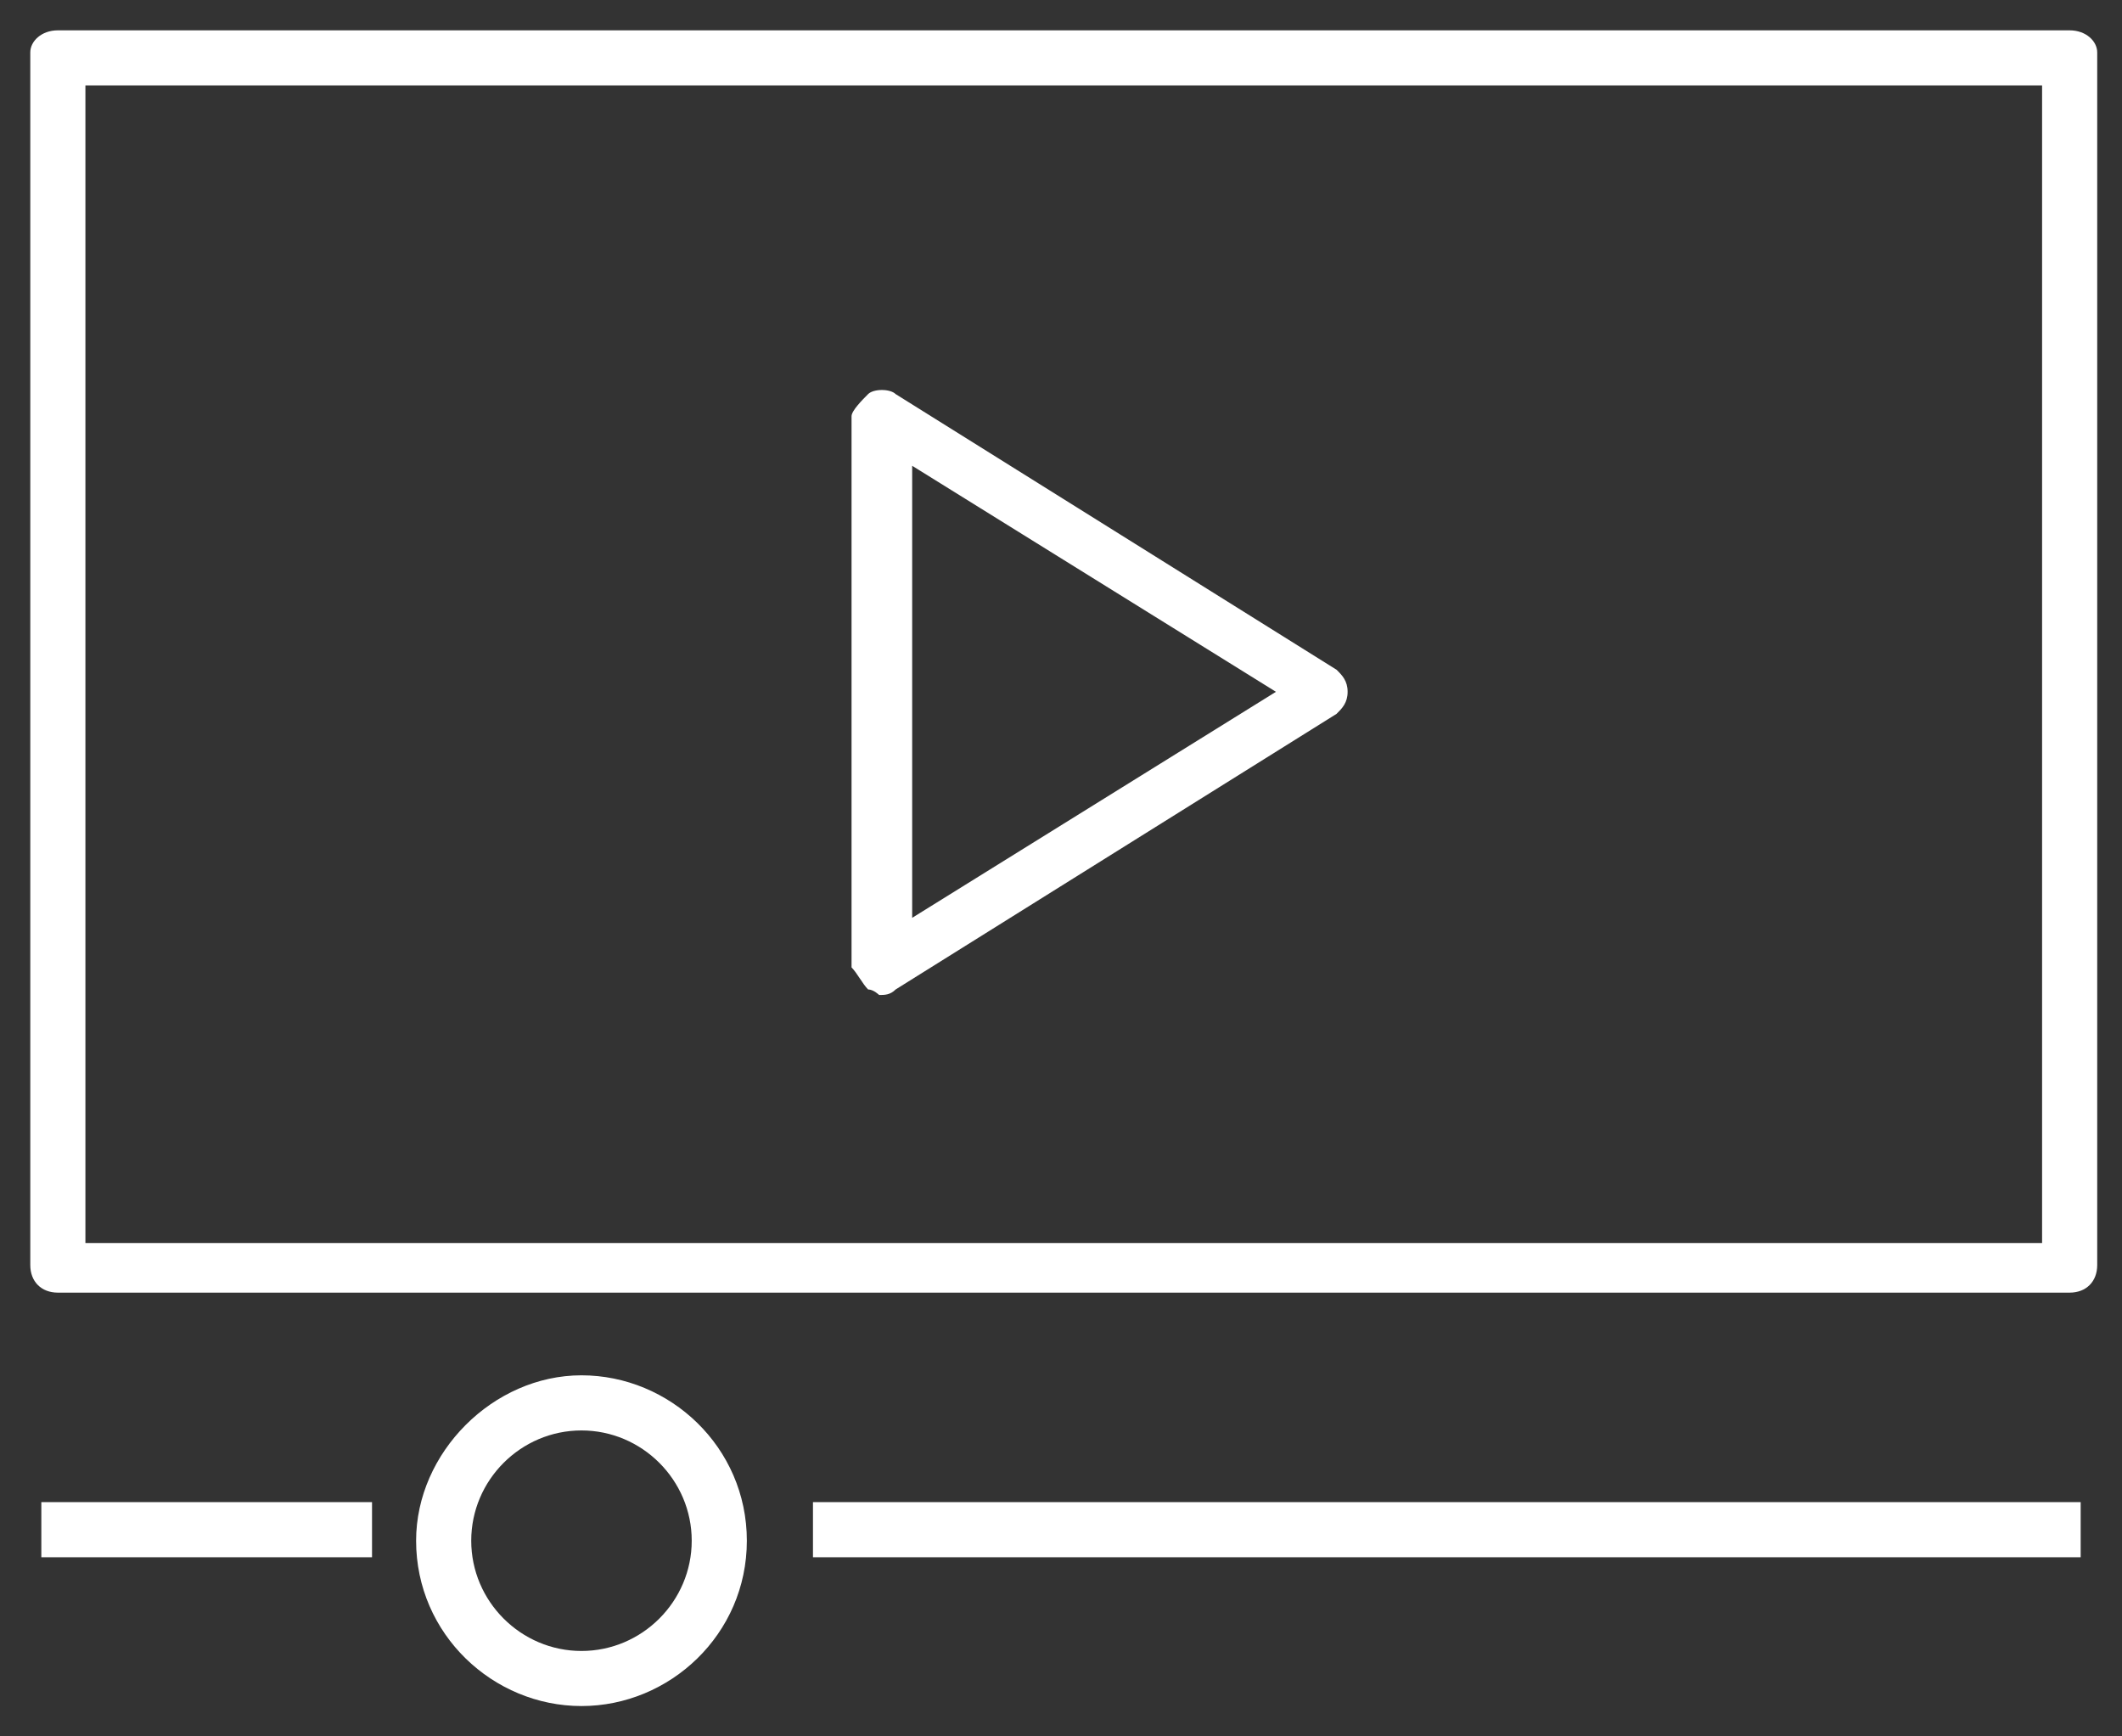 <svg width="44" height="36" viewBox="0 0 44 36" fill="none" xmlns="http://www.w3.org/2000/svg">
<rect x="0" y="0" width="44" height="36" fill="#333333" stroke="none"/>
<path d="M42.914 0.629H1.2C0.857 0.629 0.628 0.857 0.628 1.086V26.229C0.628 26.571 0.857 26.8 1.2 26.8H42.914C43.257 26.8 43.486 26.571 43.486 26.229V1.086C43.486 0.857 43.257 0.629 42.914 0.629ZM42.343 25.771H1.771V1.771H42.343V25.771Z" fill="white"/>
<path d="M18 20.514C18.114 20.514 18.229 20.629 18.229 20.629C18.343 20.629 18.457 20.629 18.572 20.514L27.714 14.8C27.829 14.686 27.943 14.571 27.943 14.343C27.943 14.114 27.829 14 27.714 13.886L18.572 8.171C18.457 8.057 18.114 8.057 18 8.171C17.886 8.286 17.657 8.514 17.657 8.629V20.057C17.771 20.171 17.886 20.4 18 20.514ZM18.914 9.657L26.457 14.343L18.914 19.029C18.914 19.029 18.914 9.543 18.914 9.657Z" fill="white"/>
<path d="M12.057 28.514C10.228 28.514 8.628 30.114 8.628 31.943C8.628 33.886 10.228 35.371 12.057 35.371C13.886 35.371 15.486 33.886 15.486 31.943C15.486 30 13.886 28.514 12.057 28.514ZM12.057 34.229C10.8 34.229 9.771 33.2 9.771 31.943C9.771 30.686 10.8 29.657 12.057 29.657C13.314 29.657 14.343 30.686 14.343 31.943C14.343 33.2 13.314 34.229 12.057 34.229Z" fill="white"/>
<path d="M7.714 31.143H0.857V32.286H7.714V31.143Z" fill="white"/>
<path d="M43.143 31.143H16.857V32.286H43.143V31.143Z" fill="white"/>
</svg>

